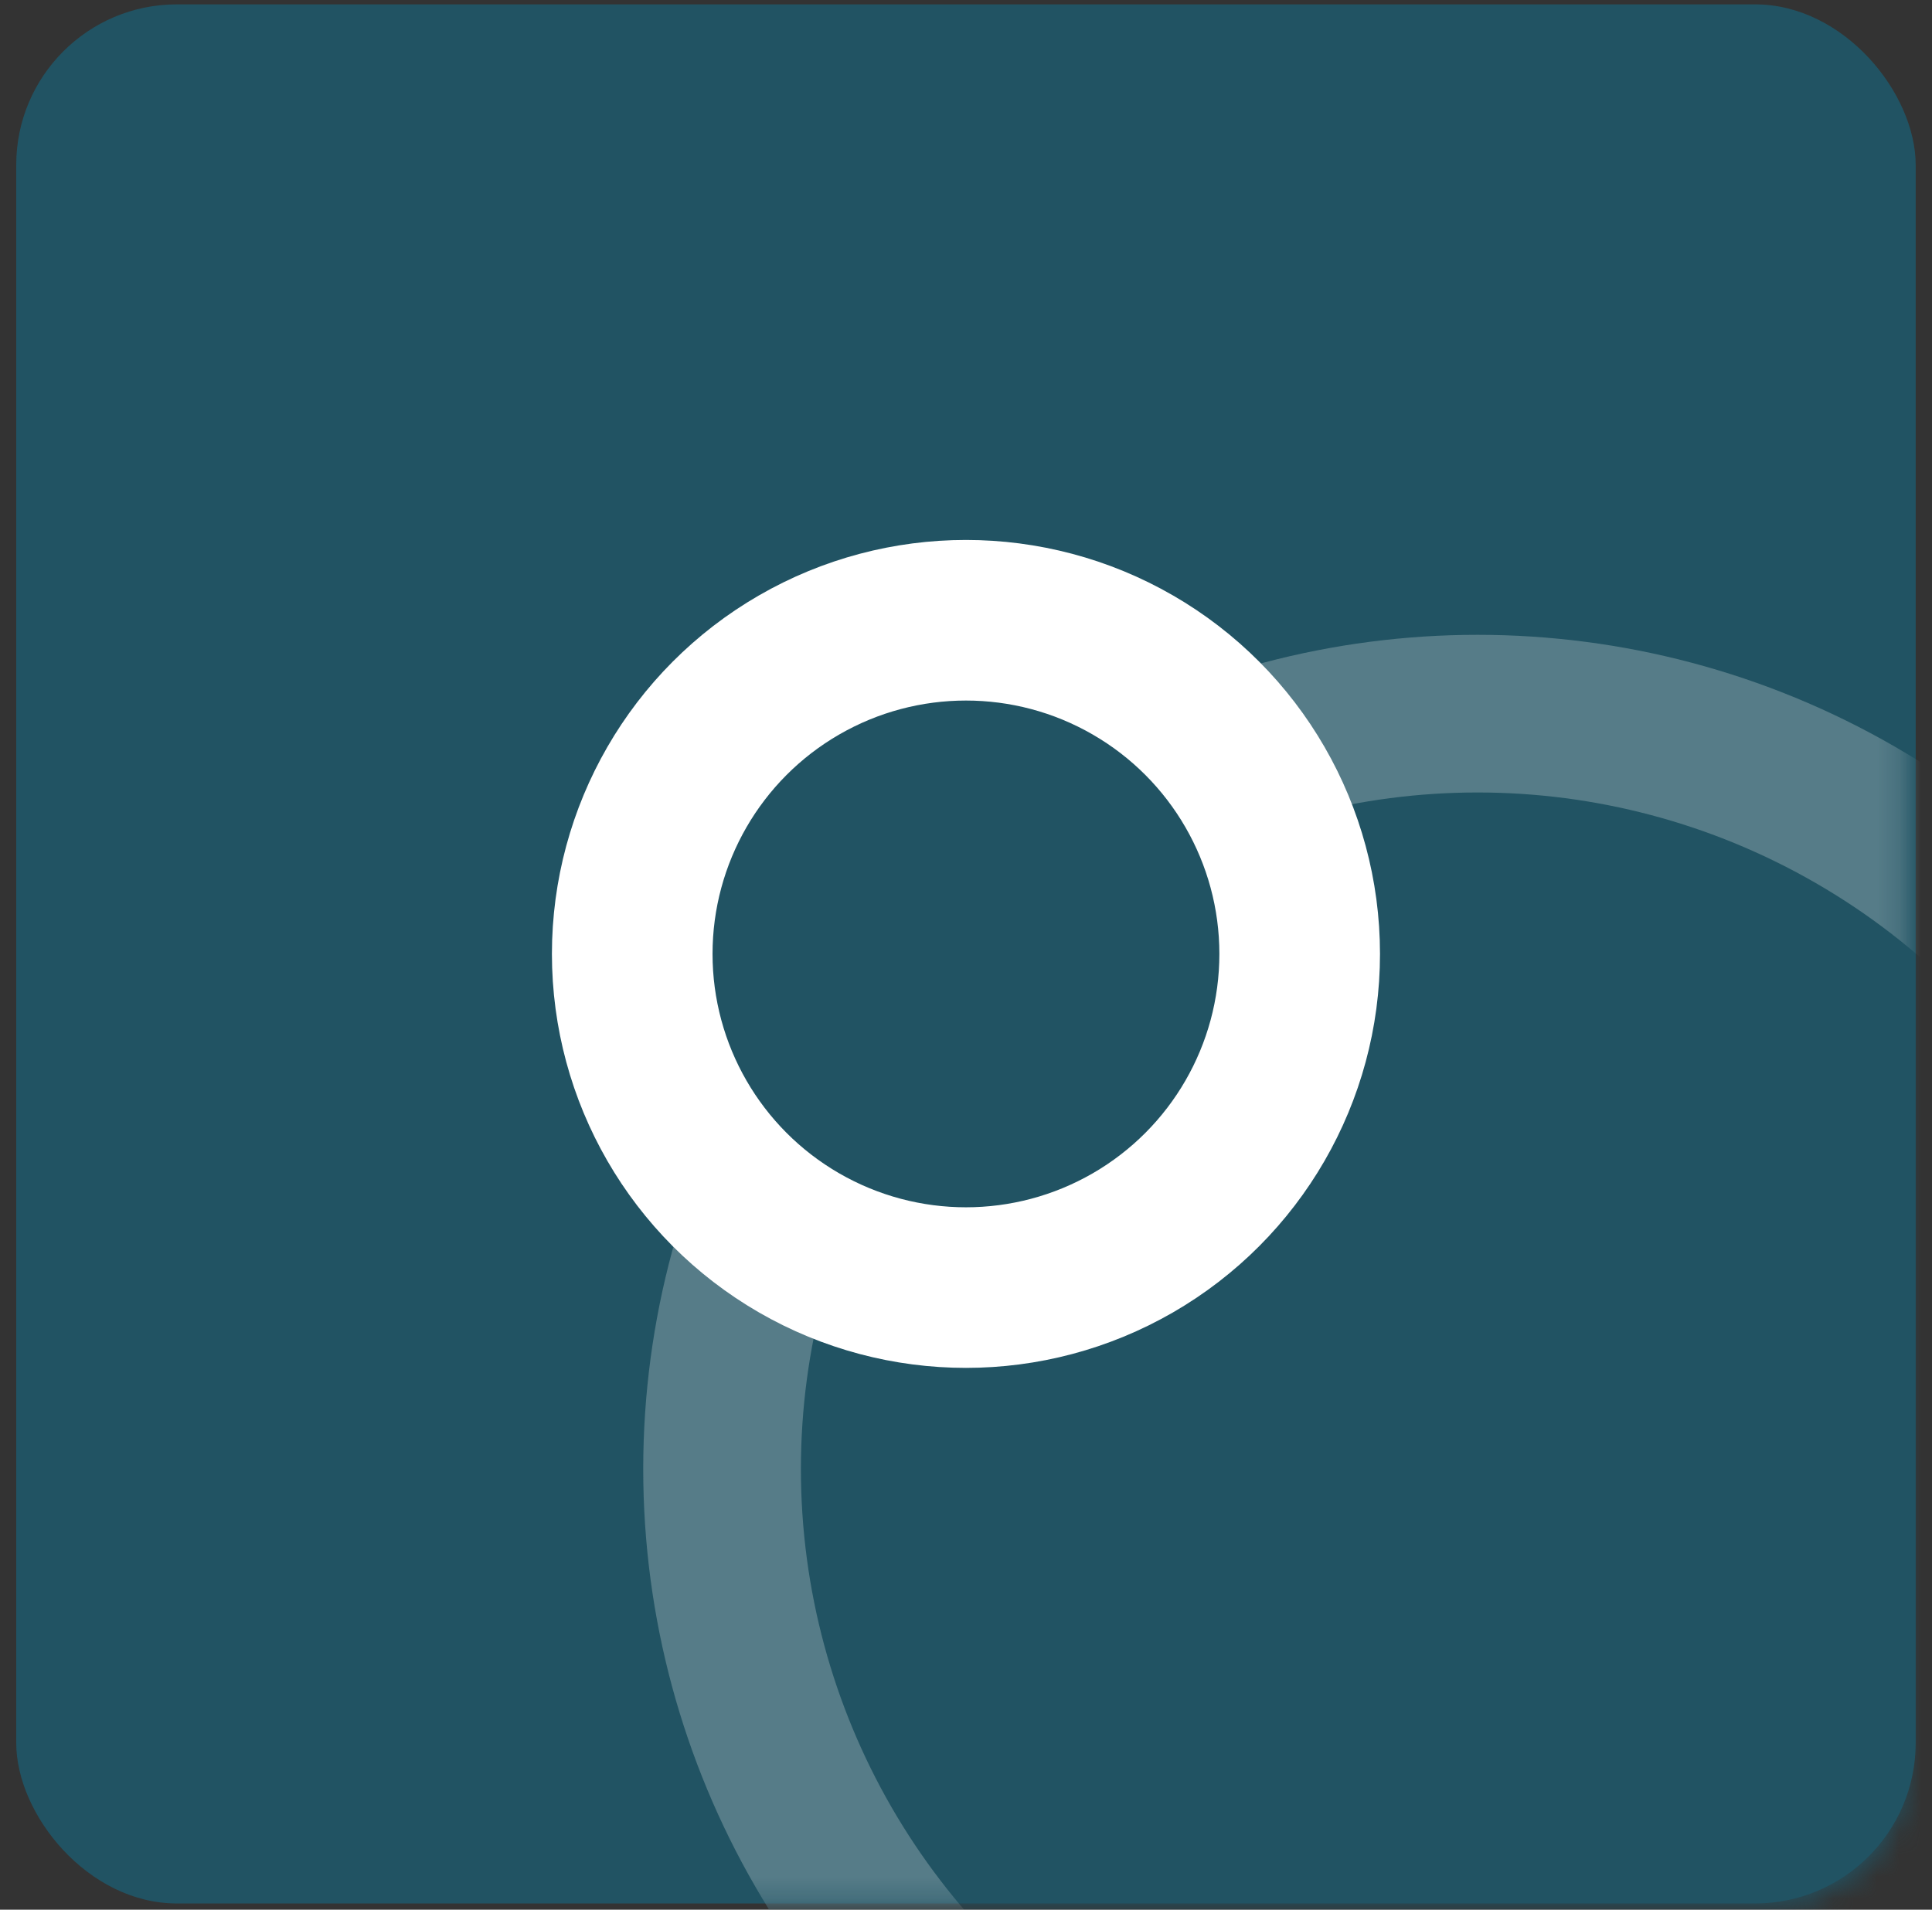 <svg width="88" height="87" viewBox="0 0 88 87" fill="none" xmlns="http://www.w3.org/2000/svg">
<rect x="0" y="0" width="88" height="87" fill="#333333" stroke="none"/>
<rect x="0.739" y="0.199" width="86.518" height="86.518" rx="7.316" fill="#215363"/>
<mask id="mask0_3314_570" style="mask-type:alpha" maskUnits="userSpaceOnUse" x="0" y="0" width="87" height="87">
<path d="M6.241 0.348H80.79C84.013 0.348 86.625 2.961 86.625 6.183V80.732C86.625 83.954 84.013 86.567 80.79 86.567H6.241C3.019 86.567 0.407 83.954 0.406 80.732V6.183C0.407 2.961 3.019 0.348 6.241 0.348Z" fill="#215363" stroke="#5B84D5" stroke-width="0.299"/>
</mask>
<g mask="url(#mask0_3314_570)">
<circle cx="67.301" cy="66.924" r="38.003" fill="#215363"/>
<circle cx="67.301" cy="66.924" r="34.412" stroke="#7A98A1" stroke-opacity="0.6" stroke-width="7.182"/>
</g>
<circle cx="43.998" cy="43.458" r="15.201" fill="#215363" stroke="white" stroke-width="7.316"/>
</svg>
